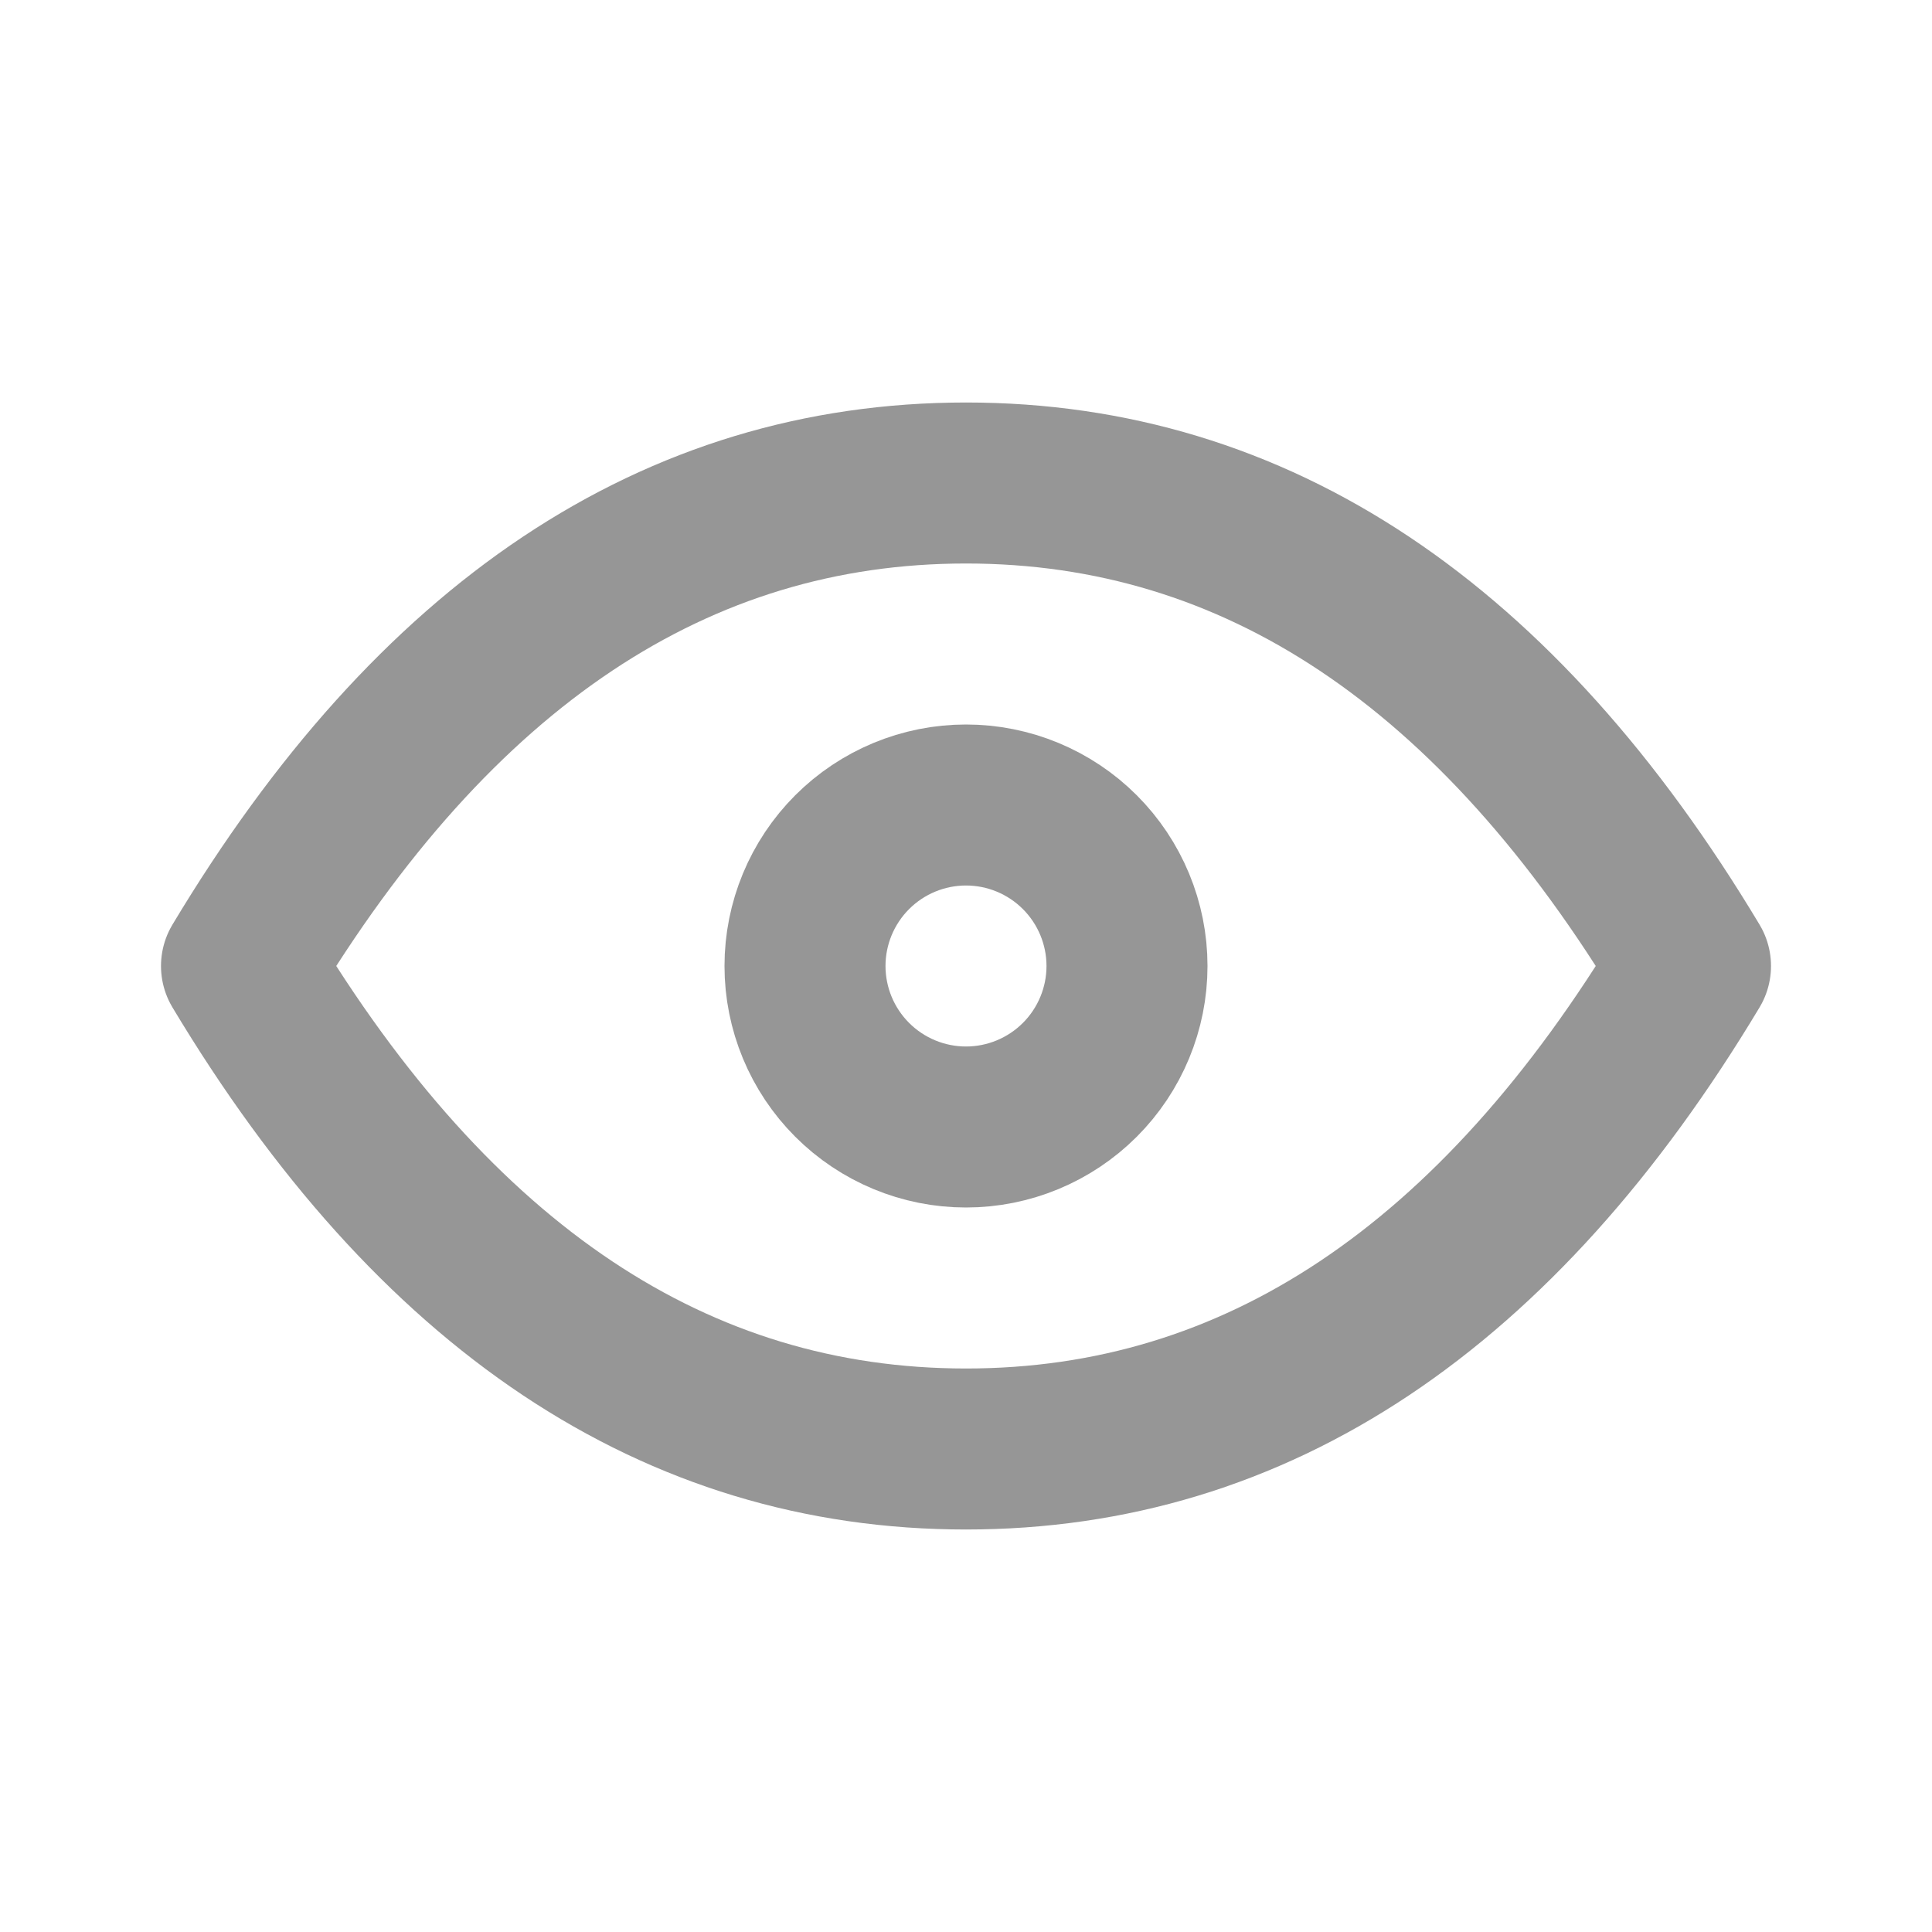 <svg width="24" height="24" viewBox="0 0 24 24" fill="none" xmlns="http://www.w3.org/2000/svg">
<path d="M10 12C10 12.53 10.211 13.039 10.586 13.414C10.961 13.789 11.47 14 12 14C12.53 14 13.039 13.789 13.414 13.414C13.789 13.039 14 12.53 14 12C14 11.47 13.789 10.961 13.414 10.586C13.039 10.211 12.53 10 12 10C11.47 10 10.961 10.211 10.586 10.586C10.211 10.961 10 11.47 10 12Z" stroke="#969696" stroke-width="2" stroke-linecap="round" stroke-linejoin="round"/>
<path d="M21 12C18.6 16 15.6 18 12 18C8.4 18 5.4 16 3 12C5.4 8 8.4 6 12 6C15.6 6 18.6 8 21 12Z" stroke="#969696" stroke-width="2" stroke-linecap="round" stroke-linejoin="round"/>
</svg>
